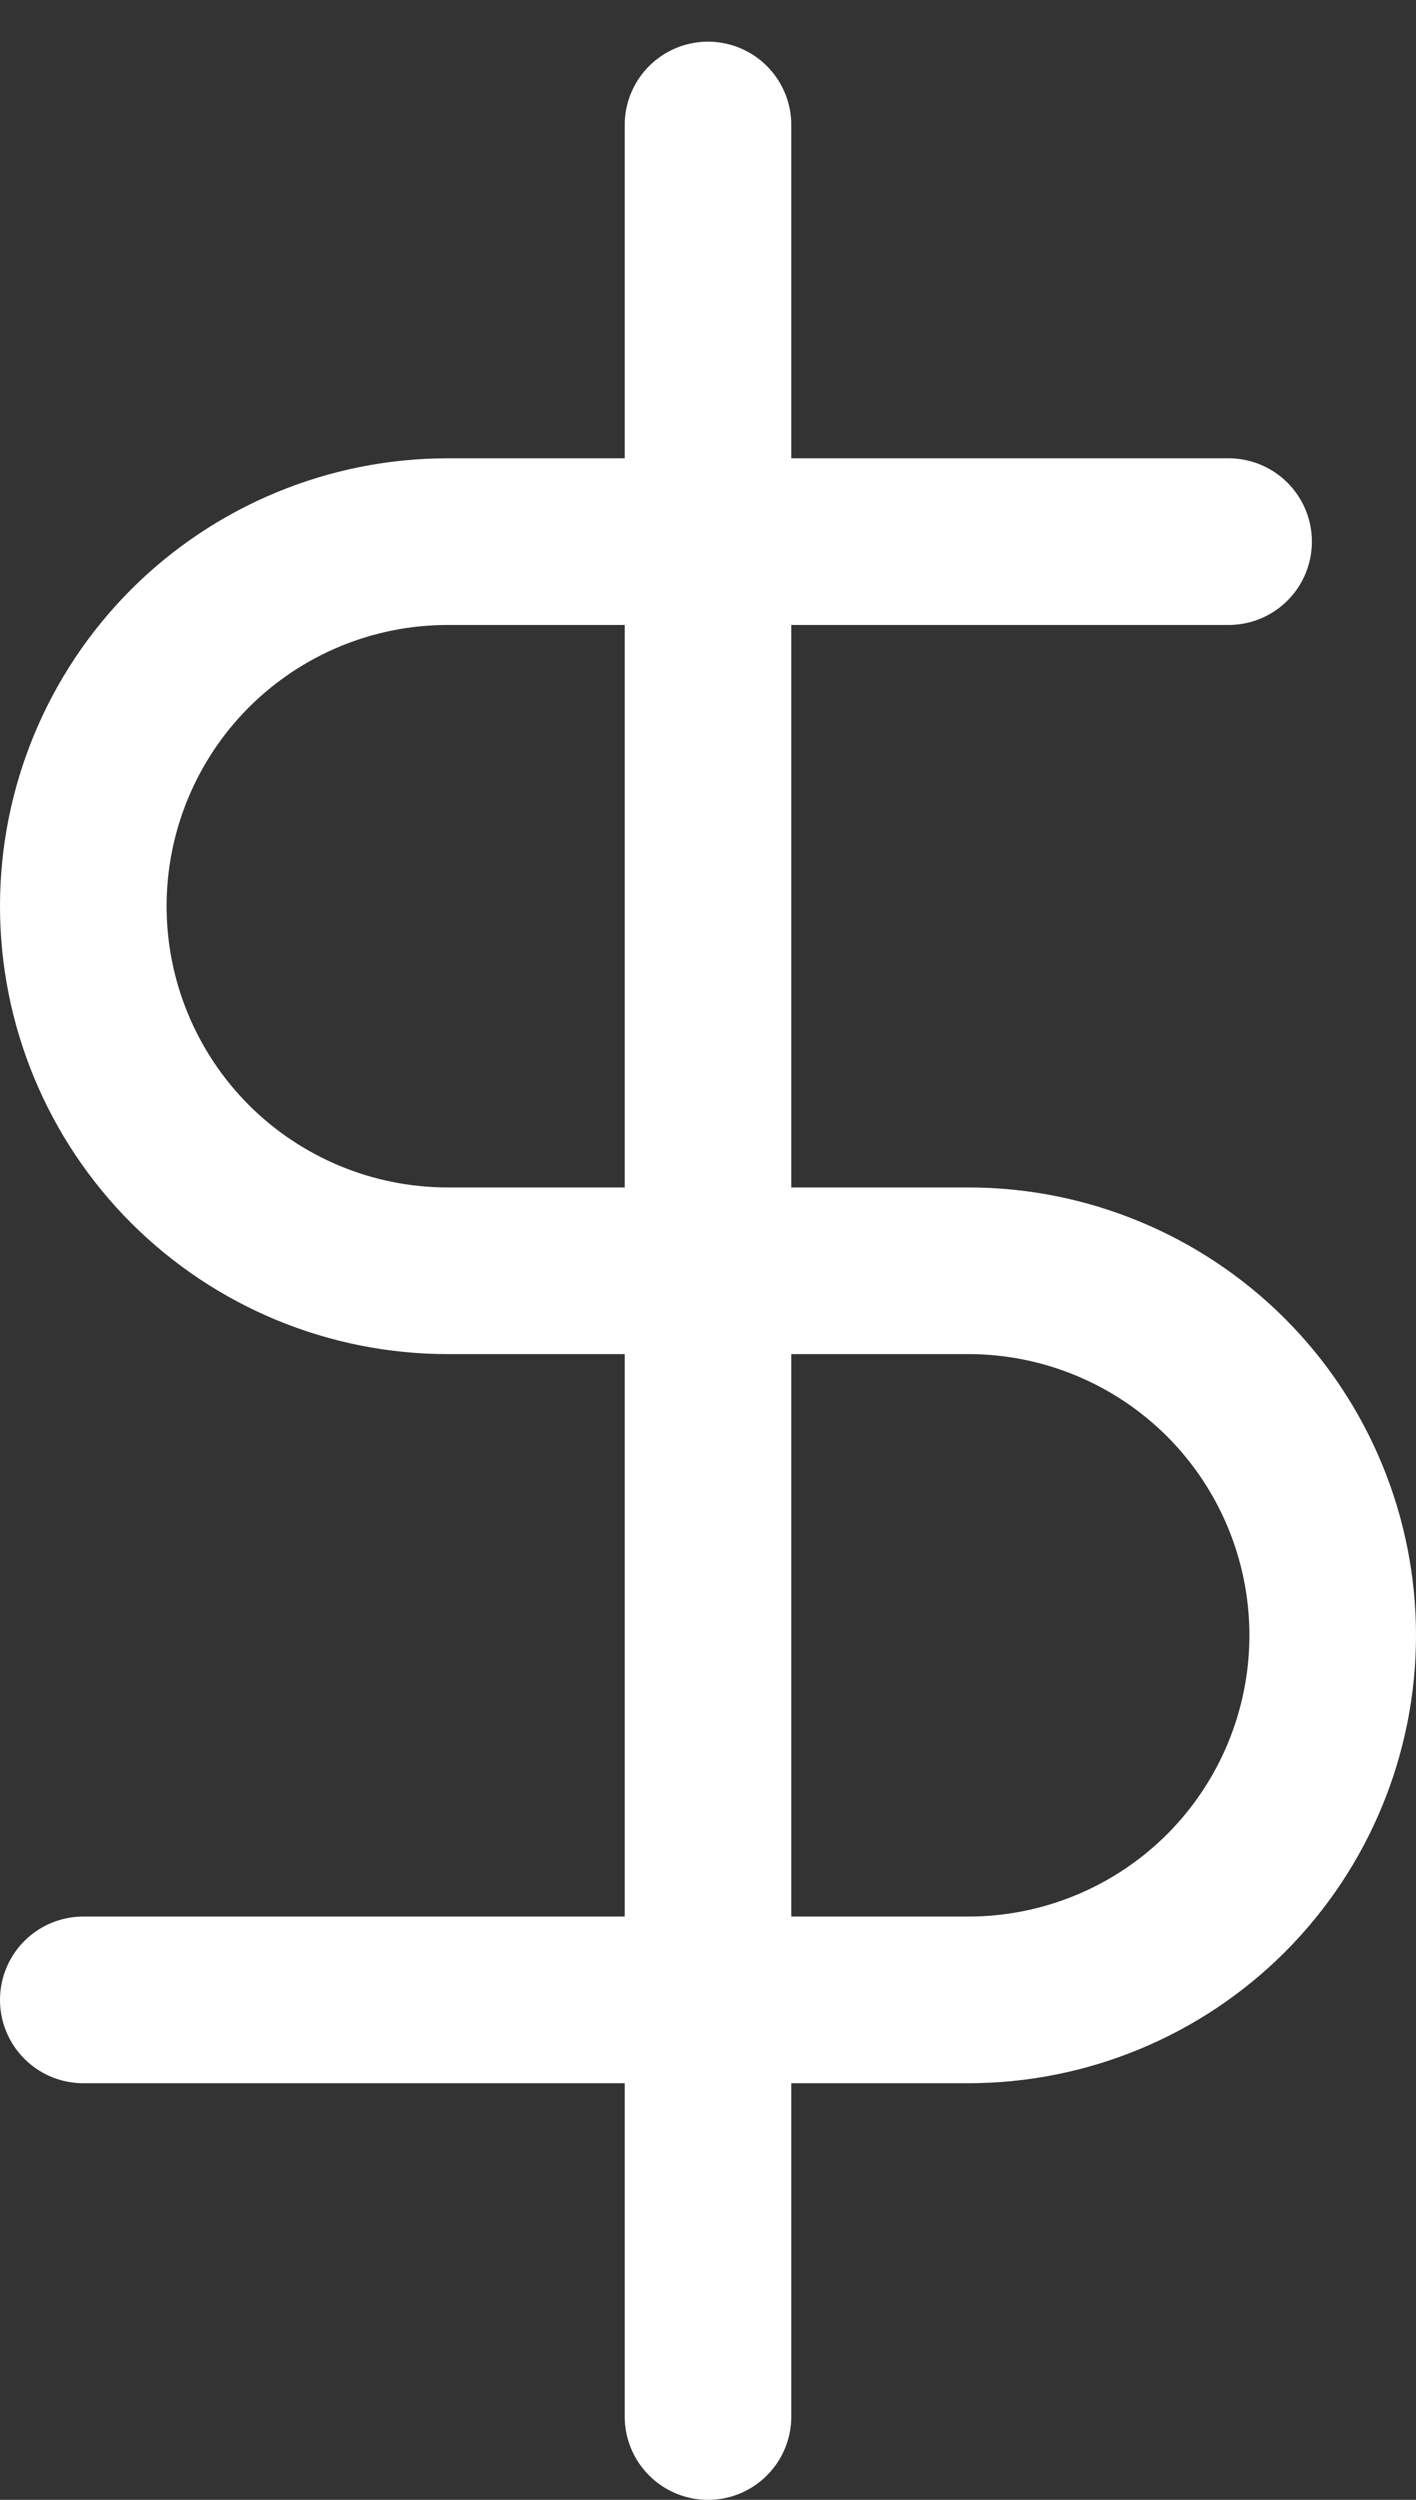 <svg width="17" height="30" viewBox="0 0 17 30" fill="none" xmlns="http://www.w3.org/2000/svg">
<rect x="0" y="0" width="17" height="30" fill="#333333" stroke="none"/>
<path d="M8.5 1.5V29" stroke="white" stroke-width="2" stroke-linecap="round" stroke-linejoin="round"/>
<path d="M14.75 6.5H5.375C4.215 6.5 3.102 6.961 2.281 7.781C1.461 8.602 1 9.715 1 10.875C1 12.035 1.461 13.148 2.281 13.969C3.102 14.789 4.215 15.25 5.375 15.25H11.625C12.785 15.25 13.898 15.711 14.719 16.531C15.539 17.352 16 18.465 16 19.625C16 20.785 15.539 21.898 14.719 22.719C13.898 23.539 12.785 24 11.625 24H1" stroke="white" stroke-width="2" stroke-linecap="round" stroke-linejoin="round"/>
</svg>
